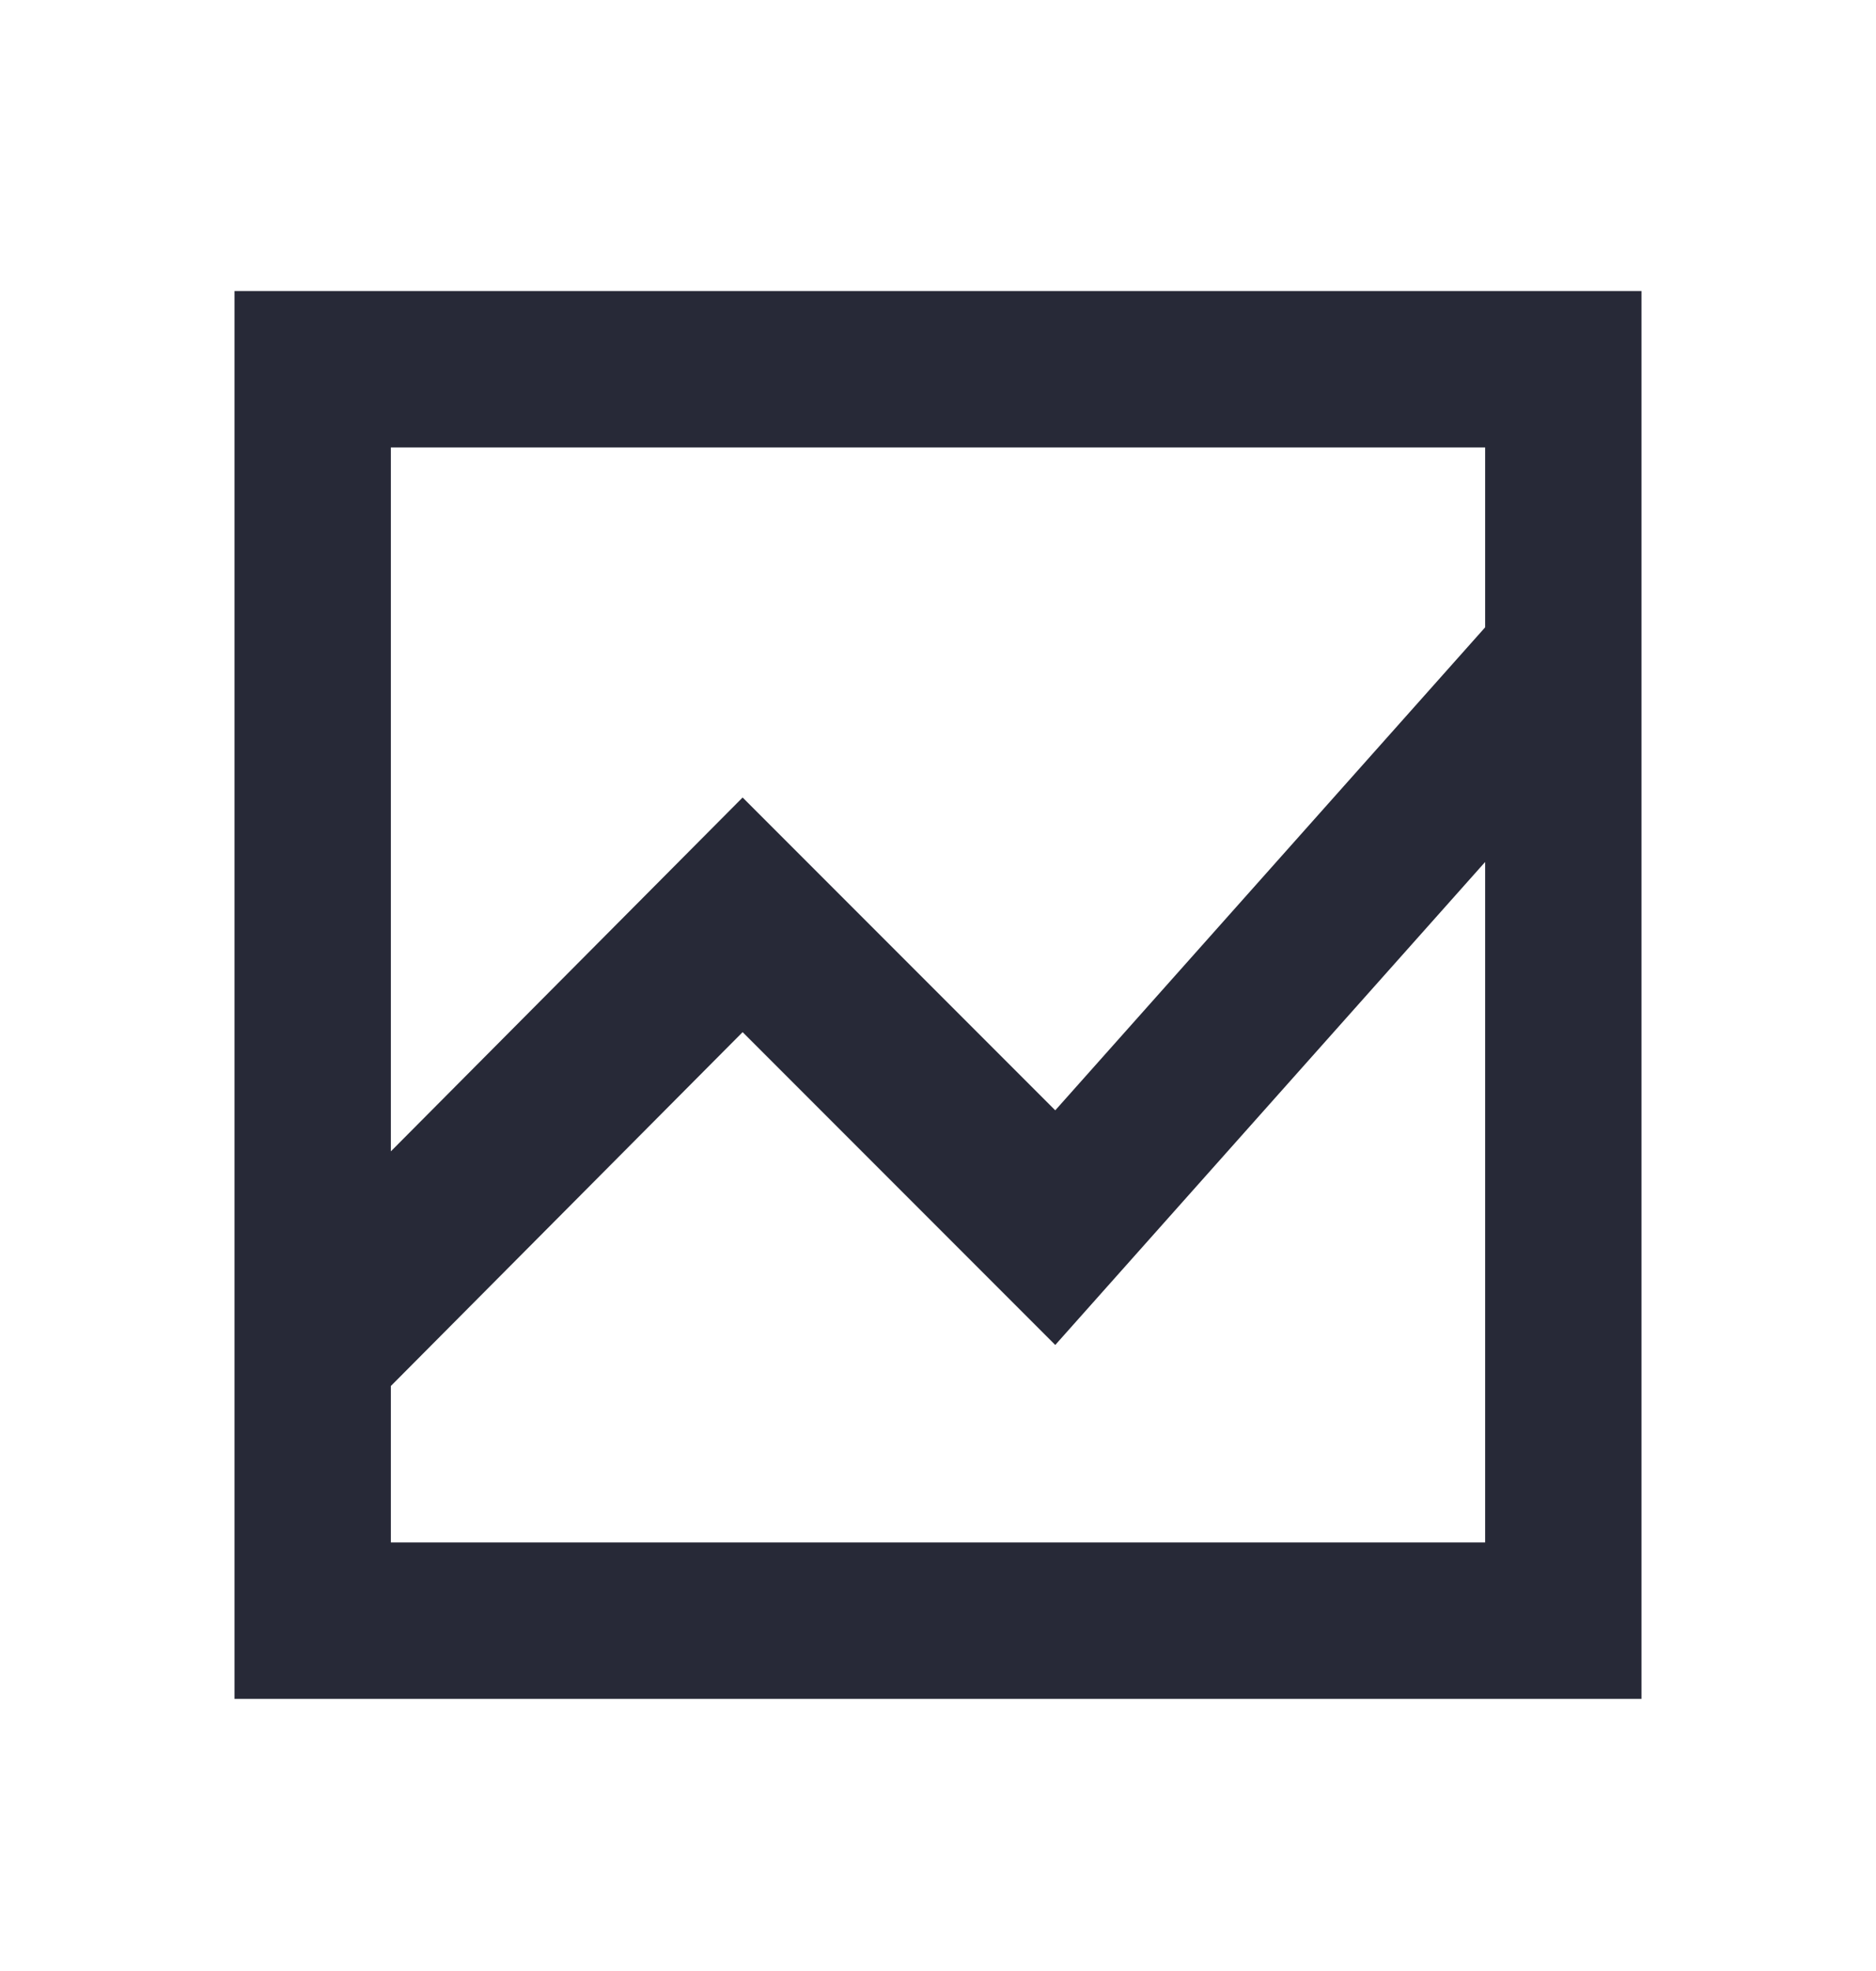 <svg width="20" height="21" viewBox="0 0 20 21" fill="none" xmlns="http://www.w3.org/2000/svg">
<path d="M2.5 18.101V3.101H17.5V18.101H2.5ZM4.167 12.267L7.917 8.497L11.25 11.83L15.833 6.684V4.767H4.167V12.267ZM4.167 16.434H15.833V9.184L11.25 14.33L7.917 10.997L4.167 14.767V16.434Z" fill="#272937"/>
</svg>
